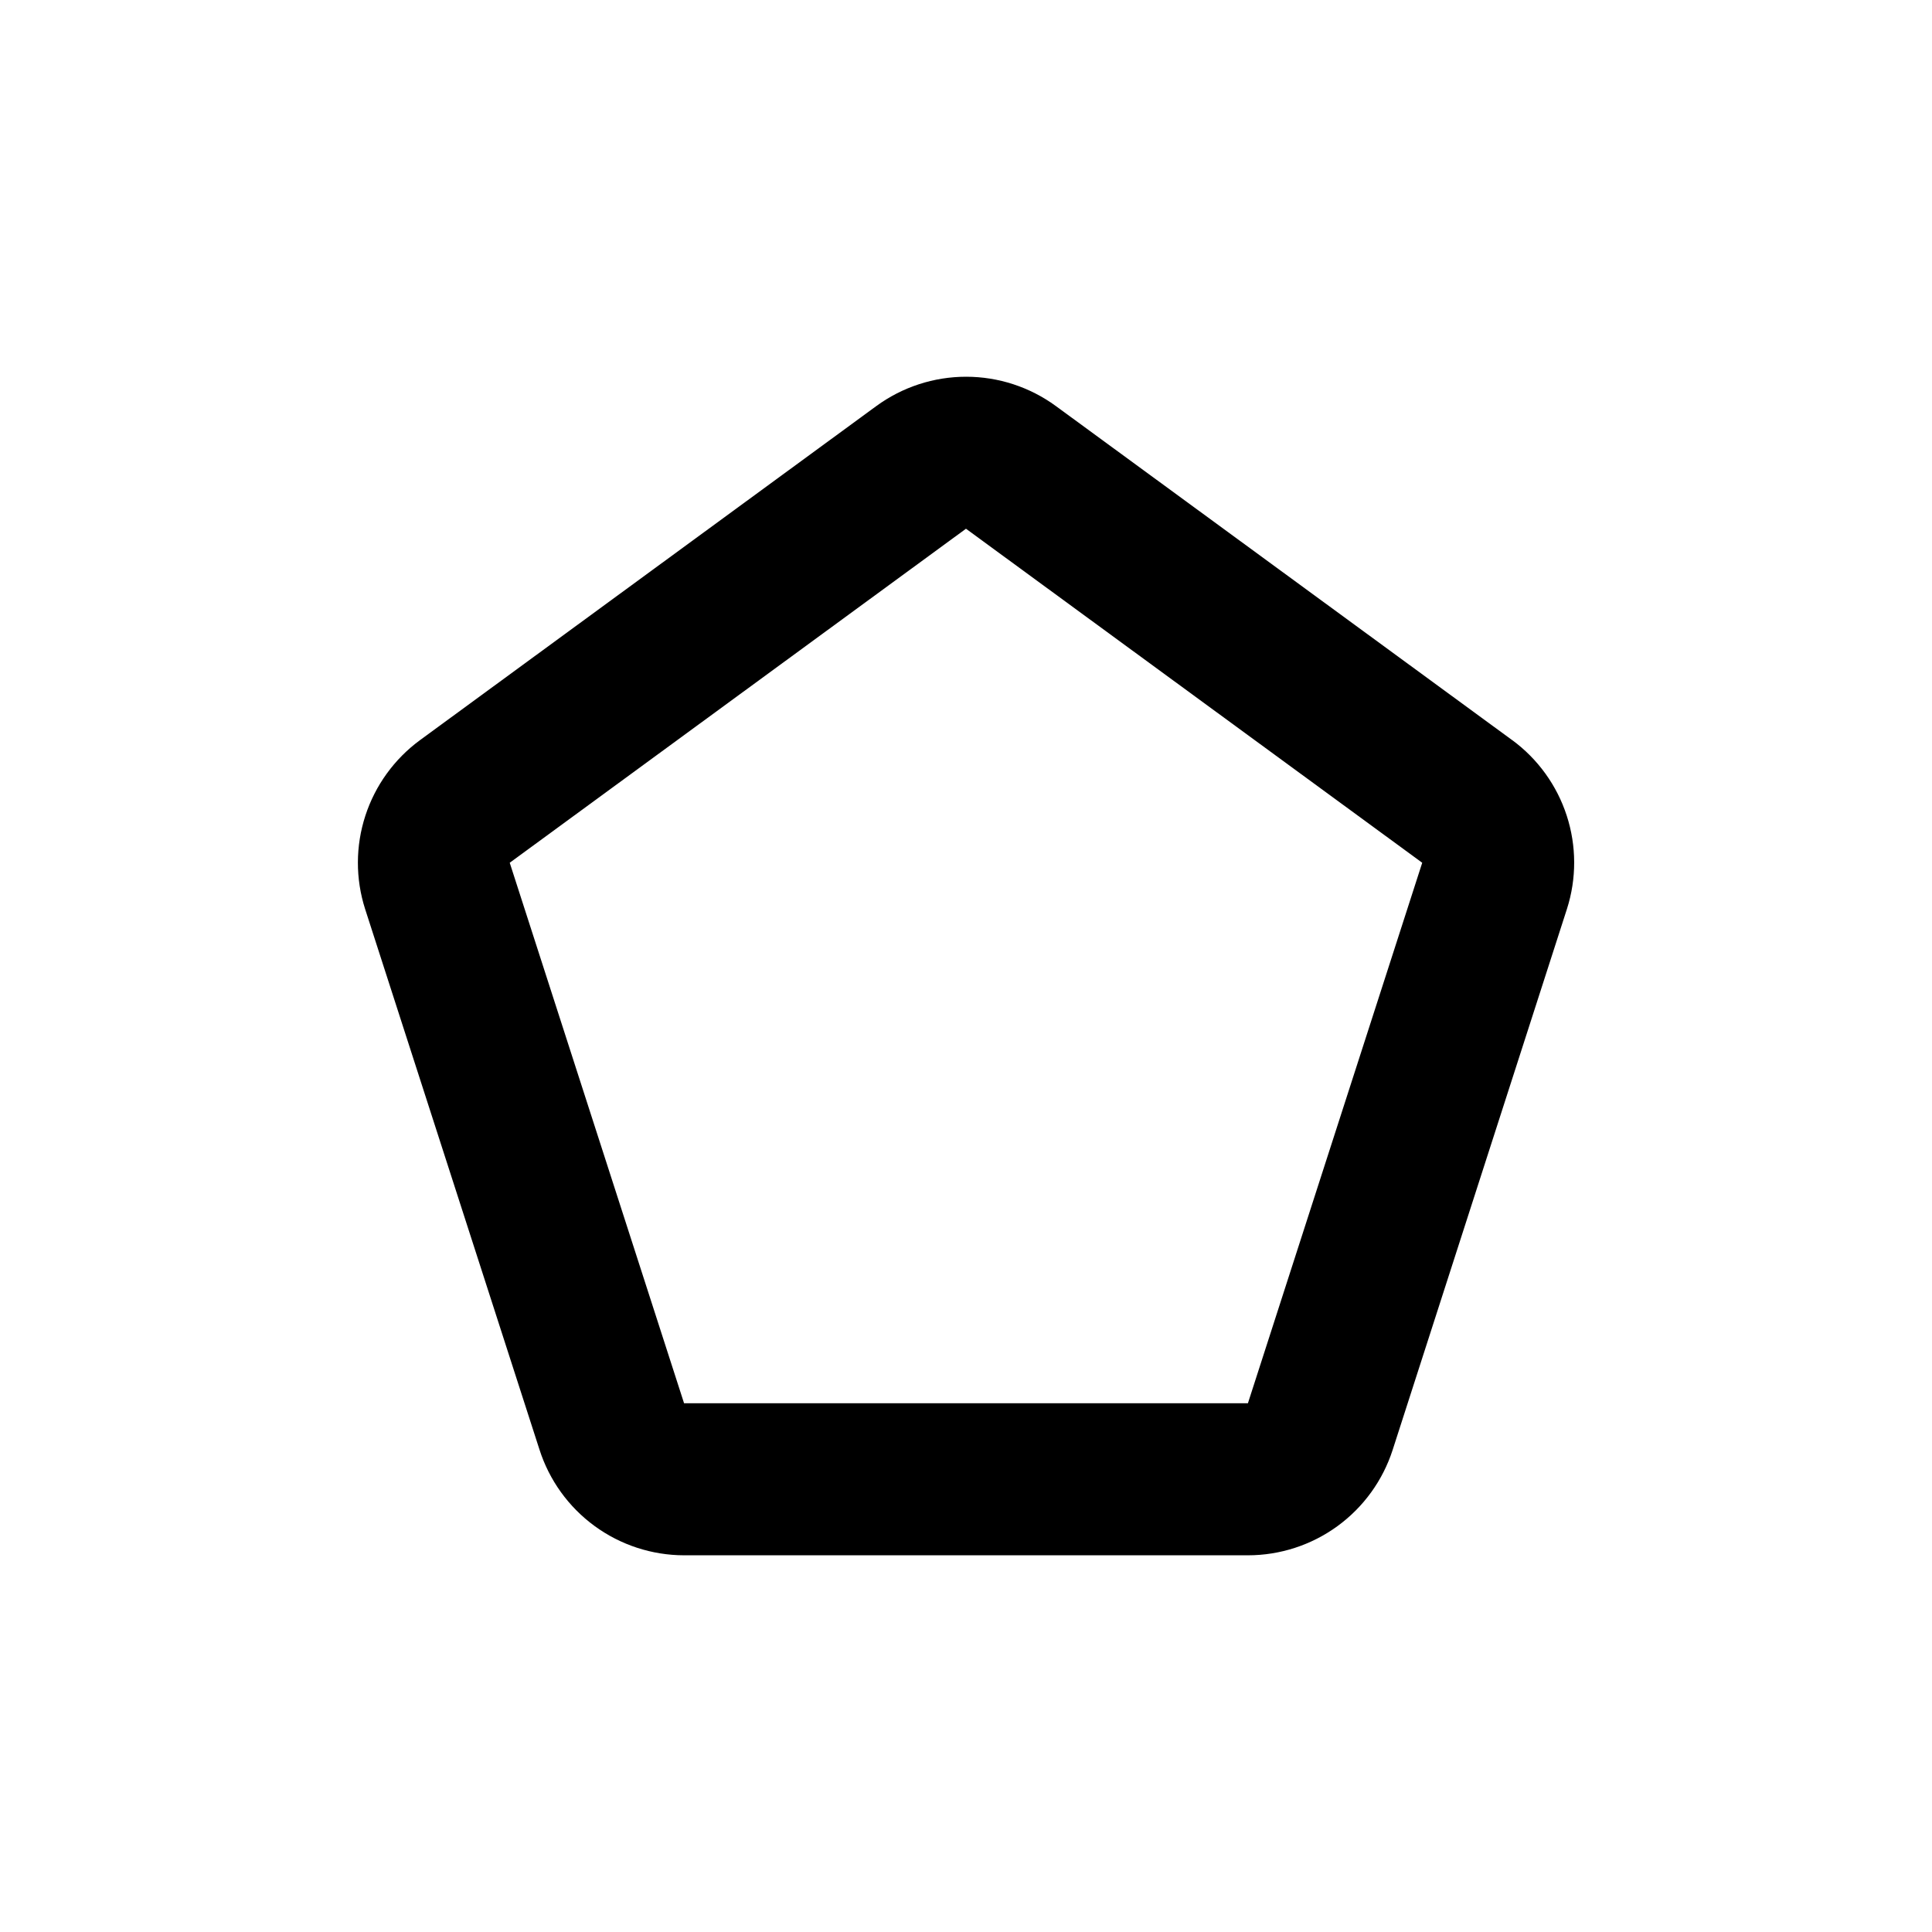 <?xml version="1.0" encoding="UTF-8"?>
<!-- Uploaded to: SVG Find, www.svgrepo.com, Generator: SVG Find Mixer Tools -->
<svg fill="#000000" width="800px" height="800px" version="1.1" viewBox="144 144 512 512" xmlns="http://www.w3.org/2000/svg">
 <path d="m544.74 340.14-120.91-88.52c-6.906-5.055-15.246-7.781-23.805-7.781-8.559 0-16.898 2.727-23.805 7.781l-120.91 88.52c-6.805 4.996-11.875 12-14.484 20.027-2.613 8.023-2.641 16.668-0.074 24.711l46.199 143.23c2.594 8.137 7.703 15.238 14.594 20.281 6.891 5.043 15.207 7.769 23.746 7.781h149.43c8.52-0.004 16.82-2.707 23.707-7.719 6.891-5.016 12.012-12.086 14.633-20.191l46.199-143.39c2.566-8.035 2.551-16.676-0.055-24.703-2.602-8.027-7.66-15.035-14.457-20.035zm-70.027 175.73h-149.43l-46.199-143.23 120.91-88.52 120.91 88.52z"/>
</svg>